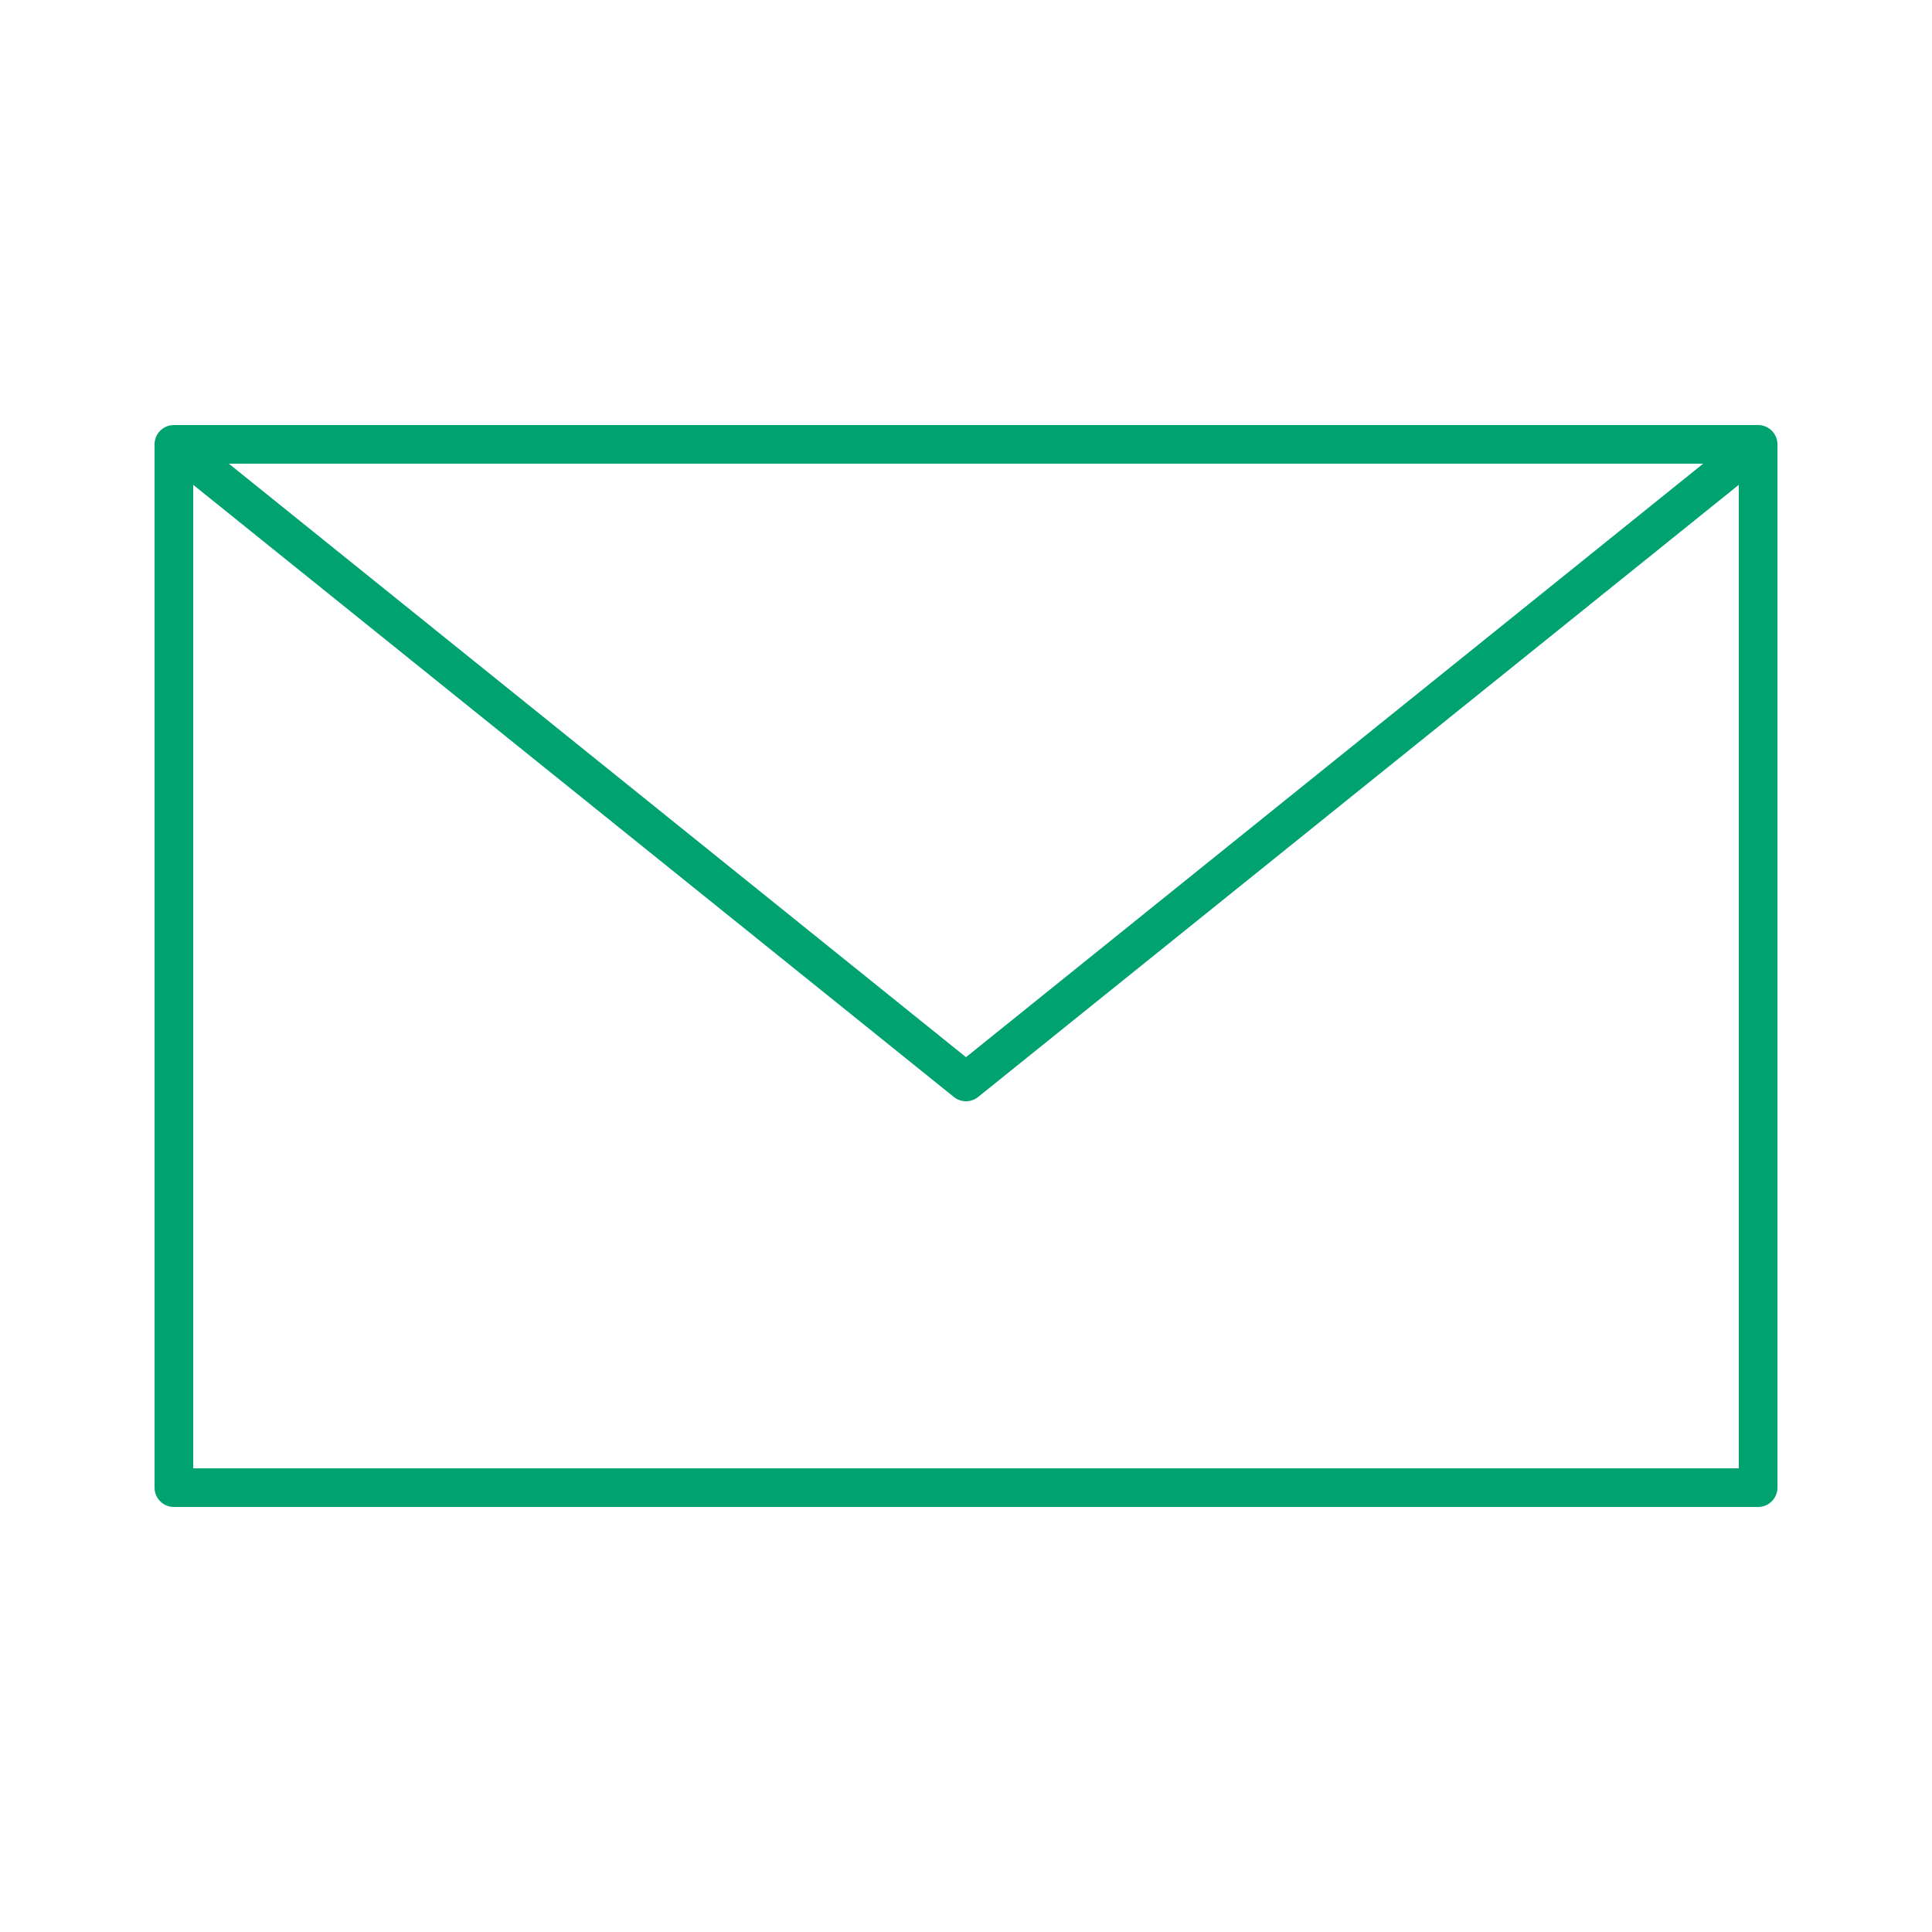<svg width="100" height="100" viewBox="0 0 100 100" fill="none" xmlns="http://www.w3.org/2000/svg">
    <path d="M9 22C8.735 22 8.48 22.105 8.293 22.293C8.105 22.48 8 22.735 8 23V77C8 77.265 8.105 77.52 8.293 77.707C8.48 77.895 8.735 78 9 78H91C91.265 78 91.519 77.895 91.707 77.707C91.895 77.52 92 77.265 92 77V23C92 22.735 91.895 22.48 91.707 22.293C91.519 22.105 91.265 22 91 22H9V22ZM11.844 24H88.156L50 54.719L11.844 24ZM10 25.094L49.375 56.781C49.552 56.923 49.773 57.001 50 57.001C50.227 57.001 50.448 56.923 50.625 56.781L90 25.094V76H10V25.094Z" fill="#00A36F"/>
</svg>
